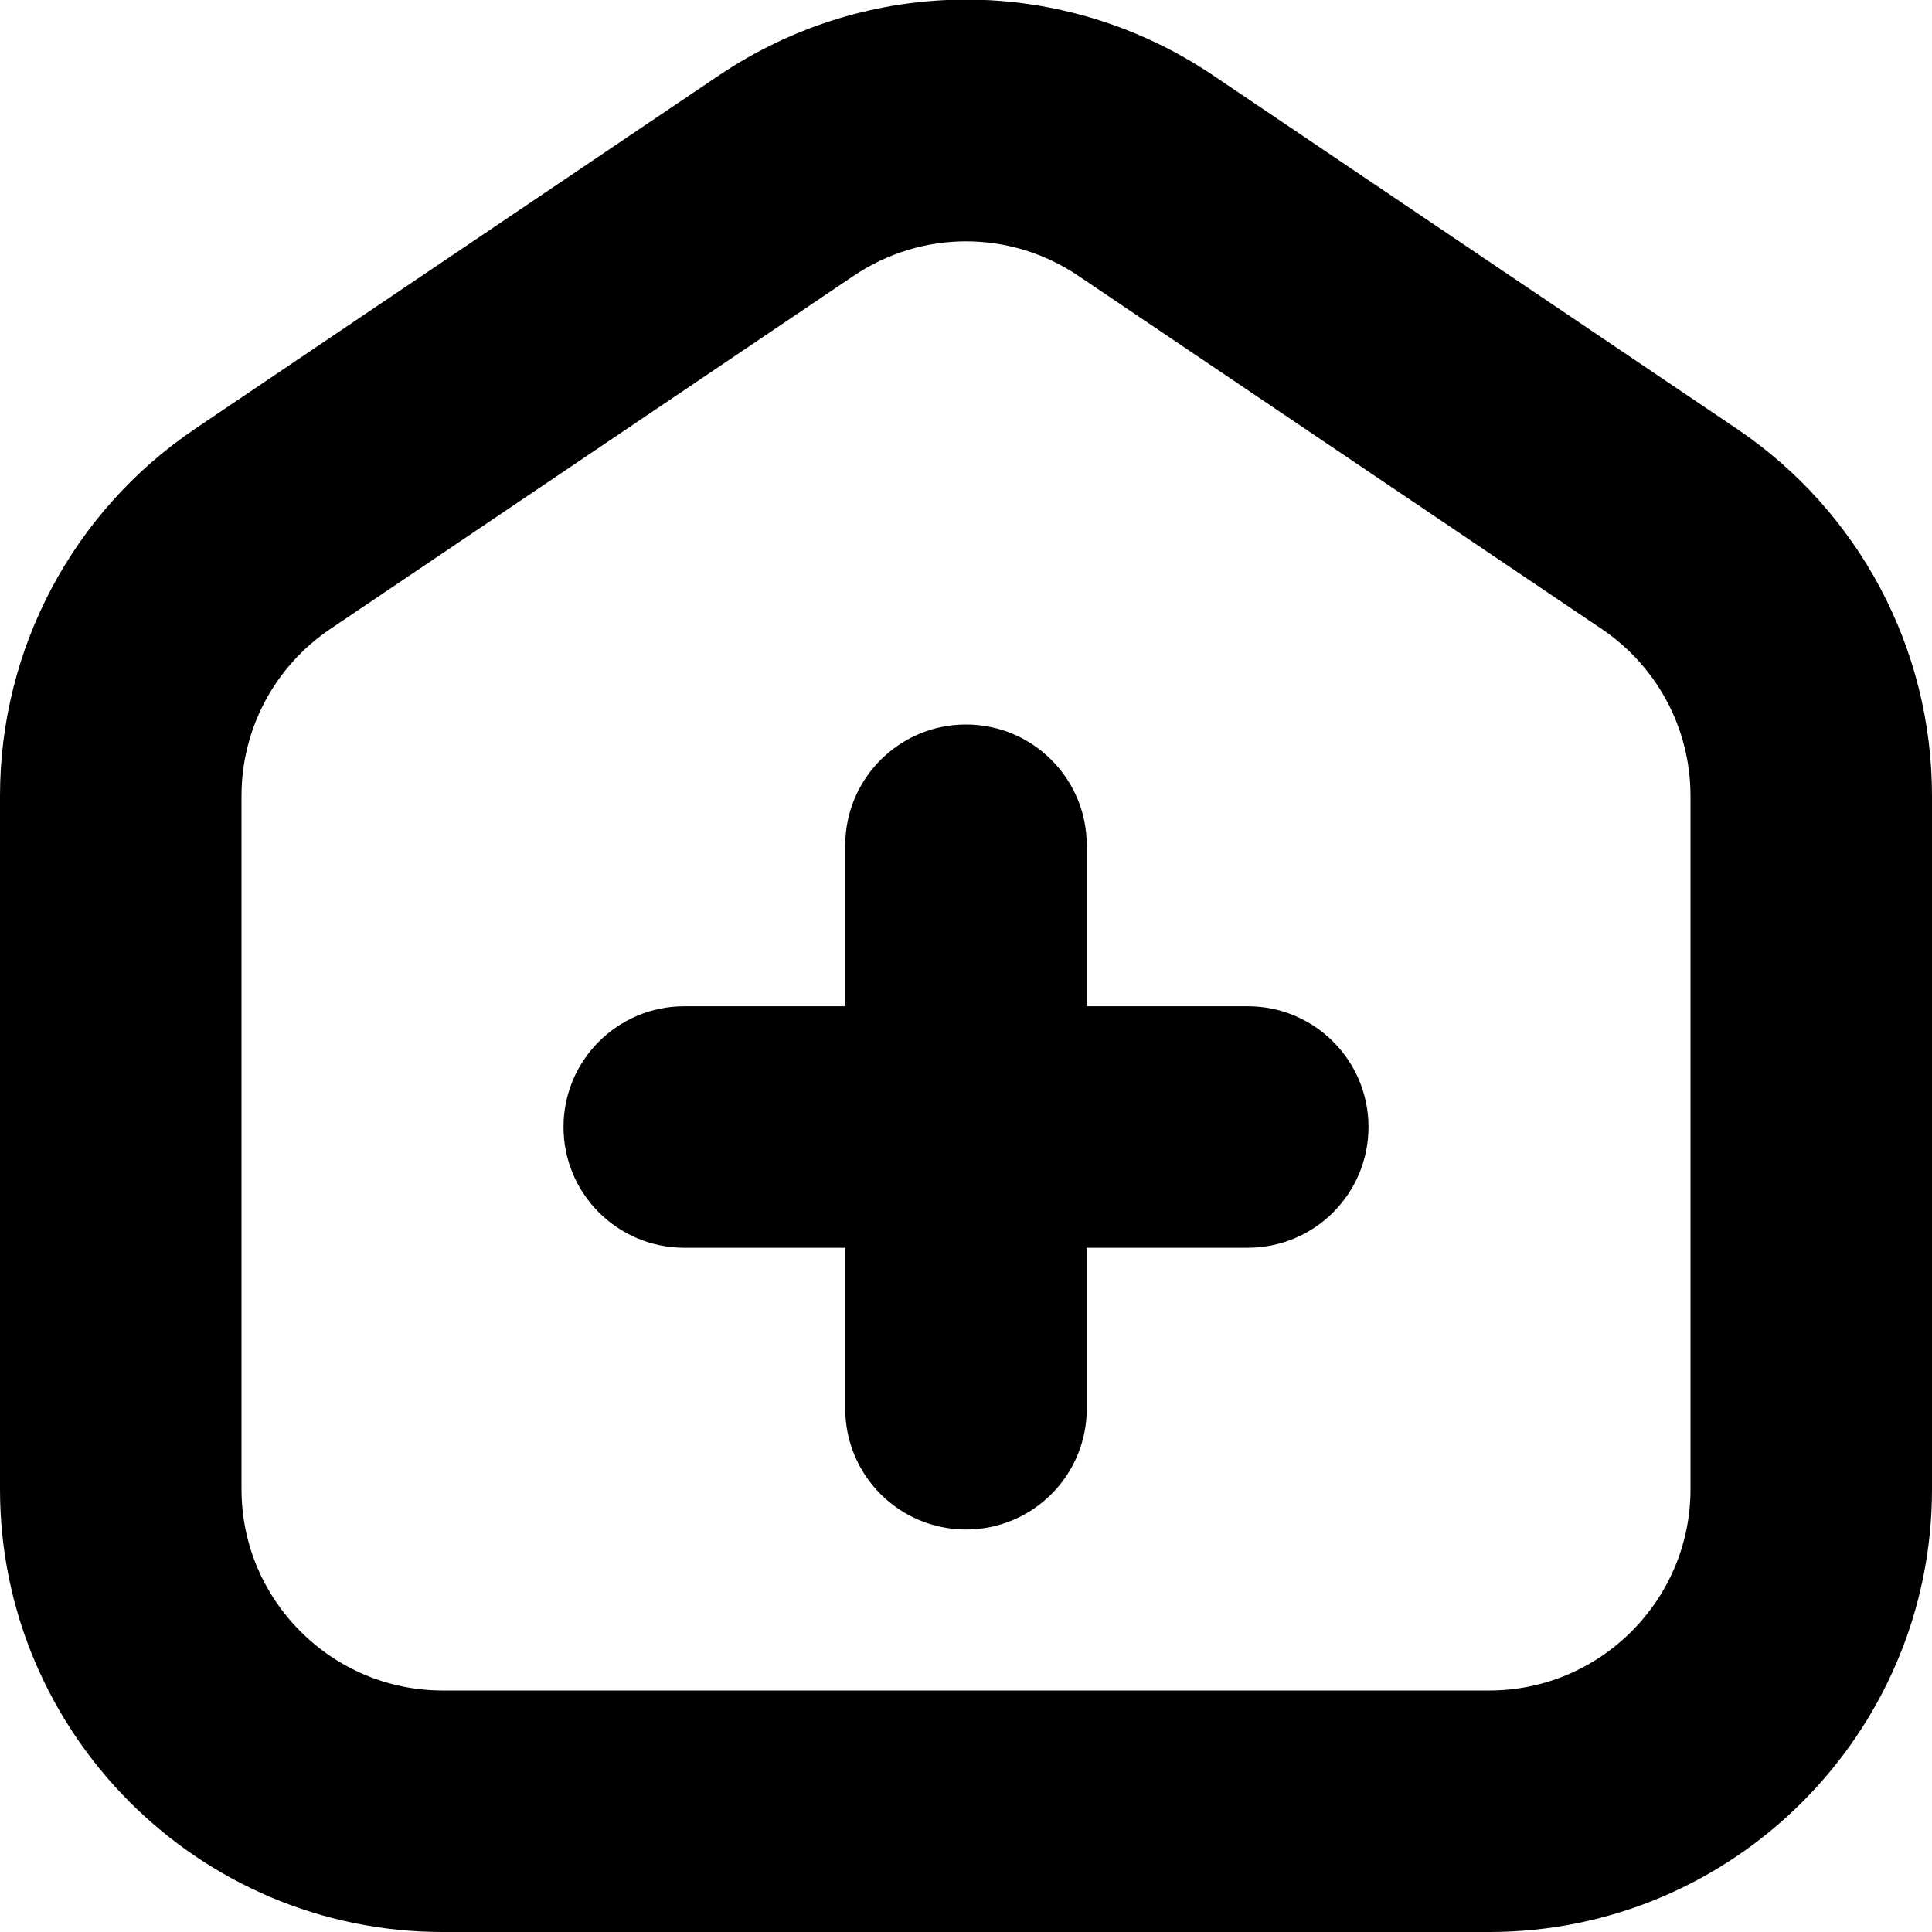<?xml version="1.0" encoding="UTF-8"?>
<svg xmlns="http://www.w3.org/2000/svg" id="Layer_1" data-name="Layer 1" viewBox="0 0 24 24" width="512" height="512"><path d="M21.576,5.327L15.077,.941c-1.869-1.262-4.285-1.261-6.153,0L2.423,5.327C.906,6.352,0,8.056,0,9.886v8.614c0,3.032,2.467,5.5,5.5,5.5h13c3.033,0,5.5-2.468,5.5-5.5V9.886c0-1.83-.906-3.534-2.424-4.559Zm-.576,13.173c0,1.379-1.122,2.5-2.5,2.5H5.5c-1.378,0-2.5-1.121-2.5-2.5V9.886c0-.832,.412-1.606,1.102-2.072L10.602,3.428c.425-.287,.911-.43,1.398-.43s.974,.143,1.398,.43l6.5,4.386c.69,.466,1.102,1.24,1.102,2.072v8.614Zm-4-4.5c0,.828-.671,1.5-1.5,1.5h-2v2c0,.828-.671,1.5-1.5,1.5s-1.5-.672-1.5-1.5v-2h-2c-.829,0-1.5-.672-1.5-1.5s.671-1.5,1.5-1.5h2v-2c0-.828,.671-1.5,1.5-1.5s1.5,.672,1.5,1.5v2h2c.829,0,1.5,.672,1.5,1.5Z"/></svg>
